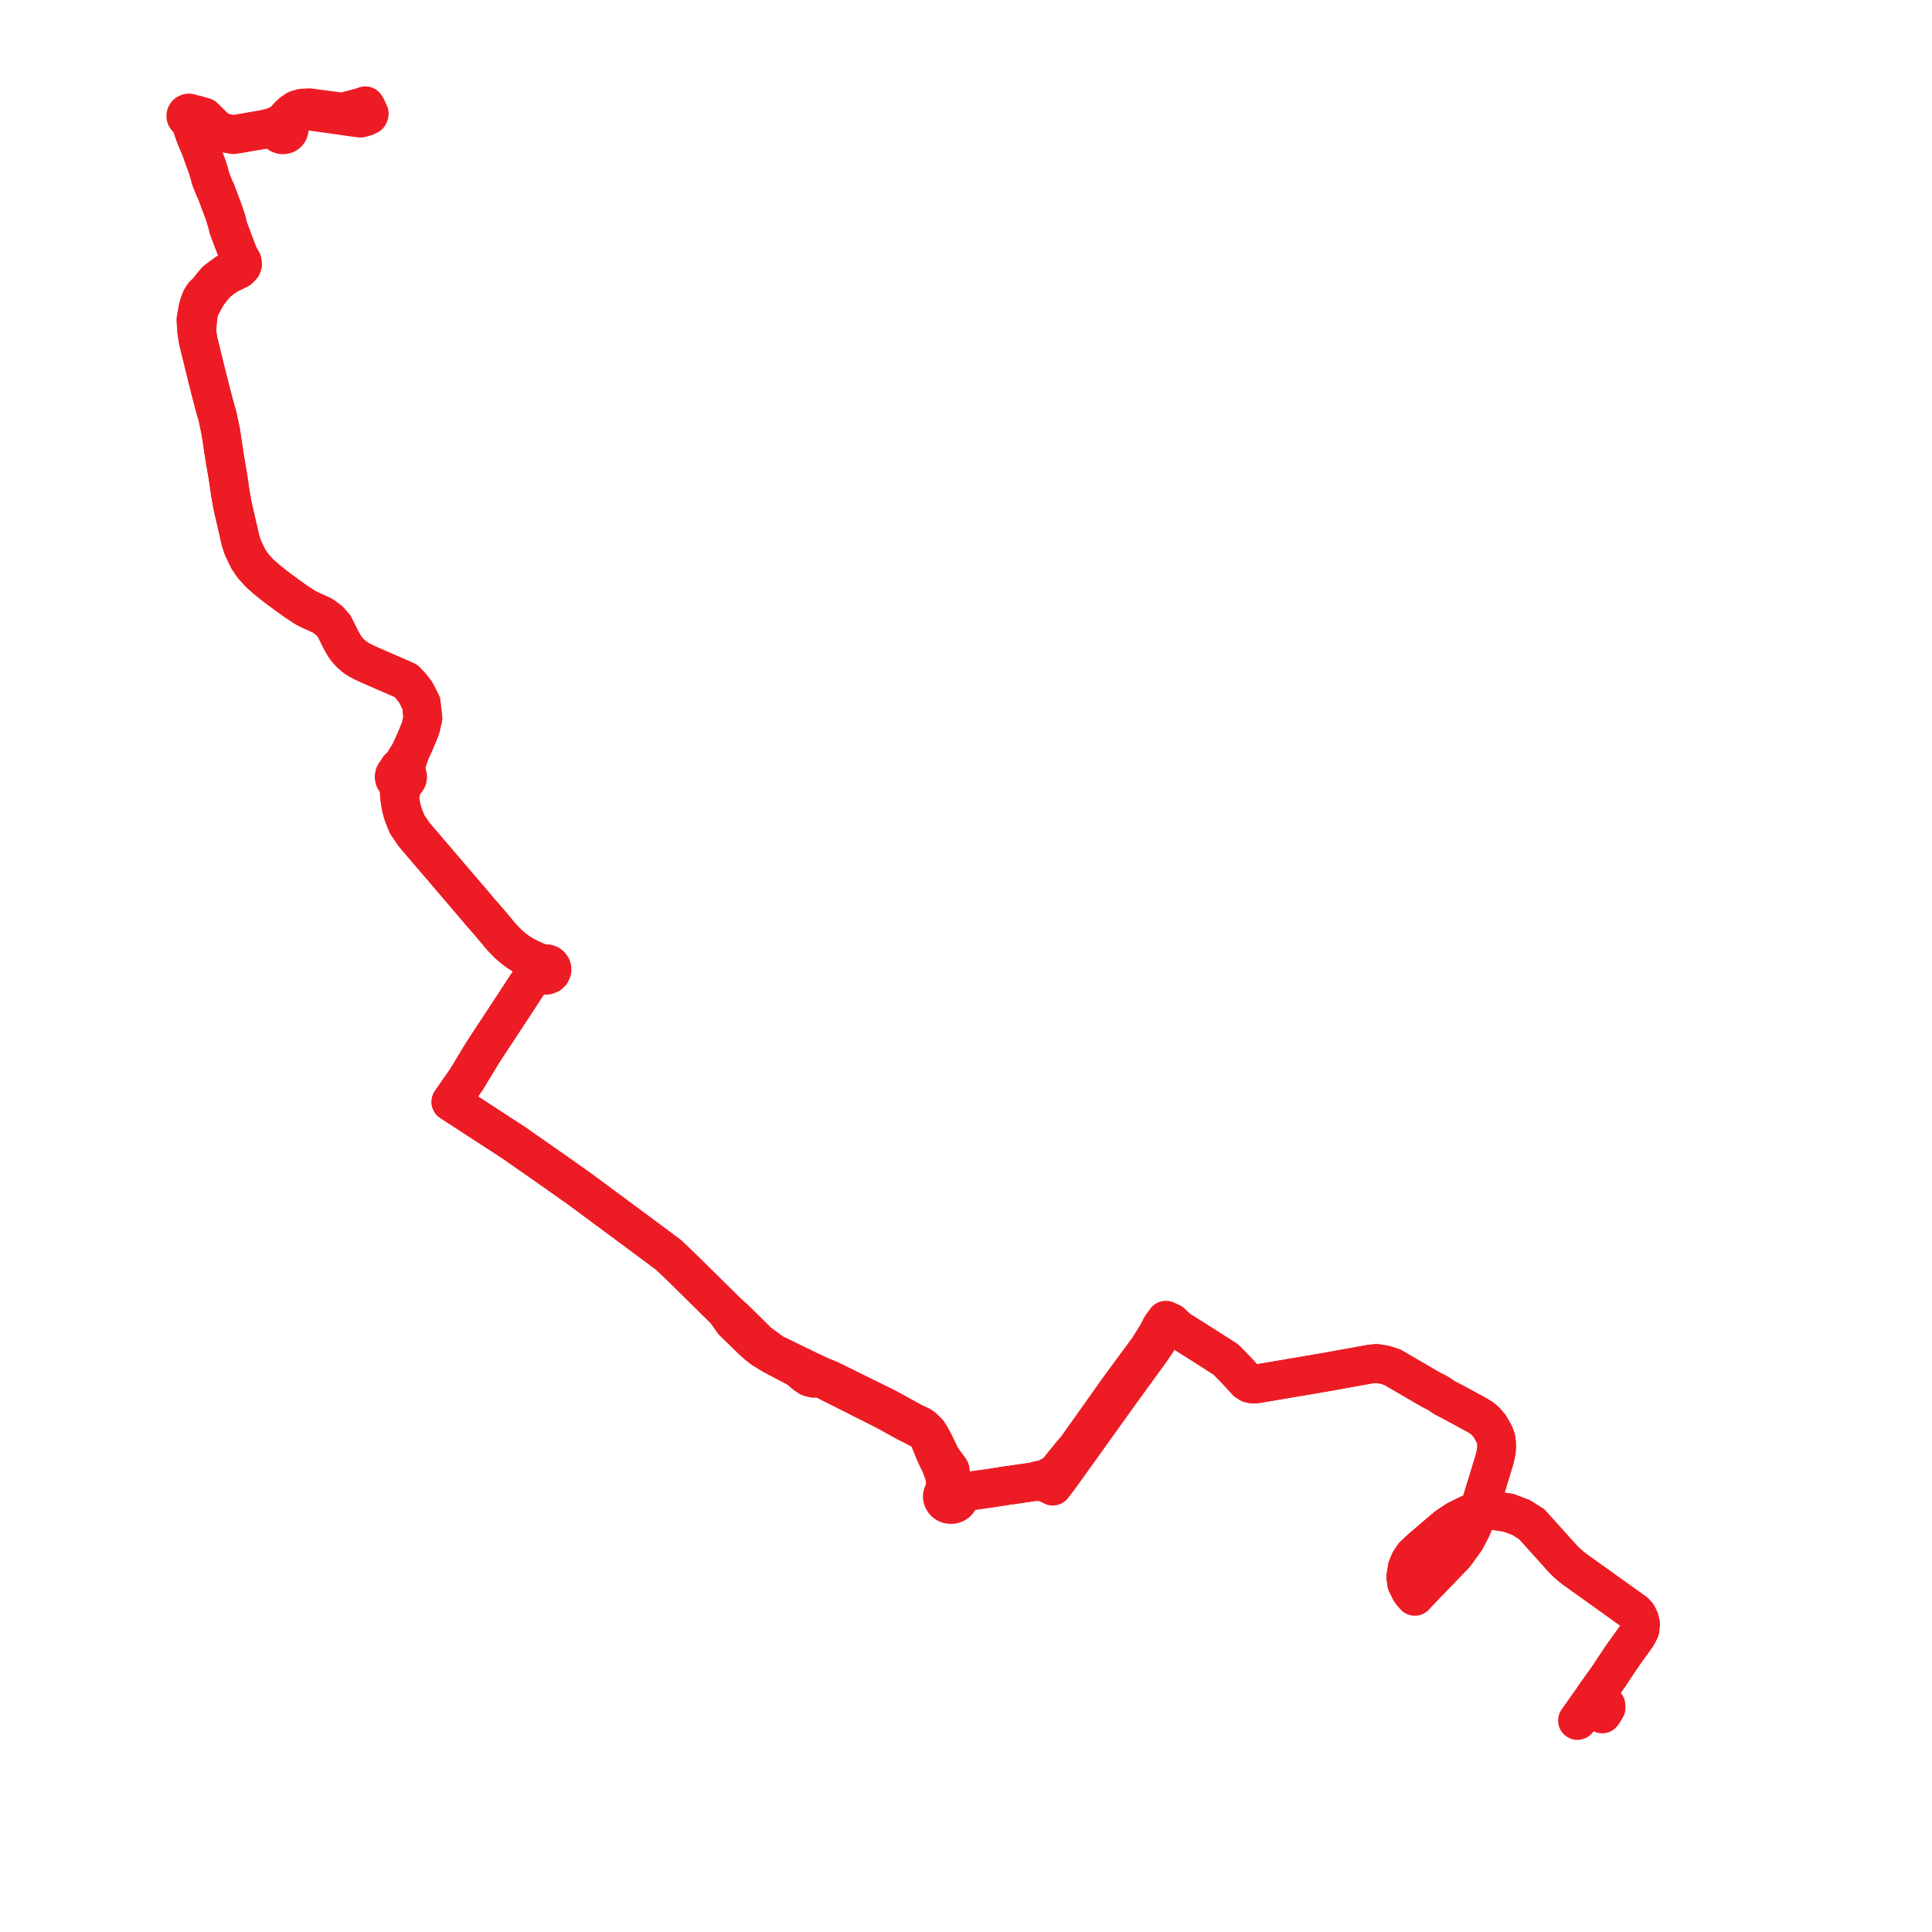     
<svg width="365.5" height="365.5" version="1.1"
     xmlns="http://www.w3.org/2000/svg">

  <title>Plan de ligne</title>
  <desc>Du 2021-08-30 au 9999-01-01</desc>

<path d='M 298.421 325.5 L 299.216 324.373 L 300.204 322.972 L 300.862 322.039 L 301.787 320.726 L 303.006 319.033 L 304.515 316.902 L 304.997 316.134 L 307.149 312.937 L 309.685 309.417 L 310.258 308.293 L 310.352 307.198 L 310.149 306.351 L 309.779 305.595 L 309.263 305.014 L 301.051 299.135 L 298.861 297.567 L 298.04 296.979 L 297.163 296.302 L 296.308 295.545 L 296.231 295.466 L 296.101 295.333 L 295.497 294.715 L 295.215 294.401 L 294.562 293.674 L 294.427 293.525 L 291.968 290.791 L 291.69 290.481 L 289.768 288.344 L 287.763 287.083 L 287.204 286.873 L 286.213 286.502 L 285.36 286.182 L 285.126 286.148 L 283.908 285.97 L 283.537 285.915 L 282.651 285.786 L 280.202 285.858 L 279.645 286.006 L 277.793 286.497 L 275.597 287.579 L 273.8 288.77 L 272.187 290.129 L 268.701 293.112 L 267.421 294.326 L 266.7 295.417 L 266.222 296.592 L 265.953 298.296 L 266.103 299.506 L 266.813 300.956 L 267.217 301.521 L 267.656 302.017 L 268.863 300.734 L 270.375 299.128 L 275.256 294.055 L 276.35 292.536 L 277.247 291.291 L 278.354 289.183 L 278.781 288.162 L 279.223 287.078 L 279.465 286.454 L 279.645 286.006 L 279.908 285.347 L 281.351 280.642 L 281.431 280.378 L 281.509 280.125 L 282.082 278.255 L 282.177 277.949 L 282.238 277.745 L 282.771 275.989 L 283.064 274.697 L 283.14 273.79 L 283.124 273.049 L 283.044 272.319 L 282.757 271.448 L 281.855 269.827 L 280.994 268.832 L 280.234 268.207 L 279.545 267.777 L 277.609 266.722 L 276.707 266.23 L 275.802 265.744 L 274.784 265.197 L 273.3 264.429 L 272.055 263.584 L 271.61 263.364 L 270.693 262.892 L 269.57 262.243 L 268.052 261.355 L 263.431 258.666 L 262.052 258.205 L 260.432 257.94 L 260.157 257.968 L 259.206 258.067 L 258.202 258.248 L 251.939 259.38 L 250.825 259.581 L 249.755 259.763 L 248.326 260.006 L 245.545 260.48 L 245.217 260.536 L 242.972 260.916 L 242.704 260.961 L 241.182 261.219 L 239.827 261.448 L 237.689 261.81 L 237.414 261.842 L 237.139 261.841 L 236.819 261.81 L 236.431 261.72 L 235.864 261.375 L 235.539 261.021 L 233.949 259.287 L 233.29 258.605 L 231.928 257.207 L 231.706 257.065 L 228.092 254.751 L 226.041 253.454 L 225.875 253.358 L 222.942 251.493 L 221.595 250.21 L 221.232 250.047 L 220.561 249.745 L 219.713 250.893 L 219.254 251.789 L 218.971 252.342 L 217.233 255.133 L 211.804 262.49 L 209.844 265.259 L 207.831 268.094 L 207.292 268.852 L 206.816 269.522 L 204.551 272.706 L 203.822 273.771 L 202.534 275.268 L 200.8 277.424 L 200.019 278.39 L 199.168 279.035 L 198.628 279.312 L 198.036 279.625 L 197.406 279.857 L 196.373 280.054 L 195.708 280.29 L 191.397 280.93 L 190.819 280.993 L 190.382 281.062 L 189.382 281.221 L 188.266 281.397 L 186.971 281.602 L 186.749 281.628 L 185.335 281.817 L 183.665 282.061 L 183.04 281.971 L 182.122 282.068 L 181.57 282.132 L 181.097 282.071 L 180.788 281.832 L 180.369 281.652 L 179.912 281.59 L 179.642 281.05 L 179.548 280.528 L 179.647 279.898 L 179.783 279.261 L 179.85 278.847 L 179.777 278.141 L 179.669 277.919 L 179.347 277.5 L 178.51 276.383 L 177.974 275.552 L 177.413 274.387 L 176.695 272.902 L 176.101 271.802 L 175.56 270.956 L 174.647 270.06 L 174.152 269.72 L 172.86 269.133 L 172.473 268.921 L 171.647 268.467 L 167.694 266.297 L 167.103 266.005 L 166.441 265.679 L 163.846 264.4 L 161.638 263.31 L 160.779 262.888 L 159.523 262.268 L 158.406 261.717 L 156.993 261.02 L 155.27 260.322 L 153.213 259.356 L 151.912 258.723 L 149.67 257.631 L 147.032 256.347 L 146.258 255.984 L 144.938 255.01 L 144.682 254.821 L 144.122 254.413 L 143.366 253.862 L 142.876 253.337 L 142.327 252.795 L 139.061 249.576 L 137.274 247.976 L 131.2 241.977 L 129.248 240.049 L 129.013 239.825 L 126.487 237.413 L 123.43 235.133 L 119.224 232.017 L 116.637 230.1 L 116.457 229.967 L 114.573 228.571 L 111.393 226.215 L 110.527 225.573 L 109.82 225.05 L 109.053 224.507 L 105.159 221.753 L 97.153 216.158 L 85.295 208.454 L 85.437 208.25 L 88.221 204.245 L 89.513 202.111 L 90.326 200.77 L 91.245 199.253 L 91.468 198.909 L 93.453 195.857 L 93.888 195.223 L 95.179 193.254 L 95.758 192.372 L 97.088 190.345 L 98.276 188.533 L 99.507 186.635 L 100.234 185.575 L 100.797 184.985 L 101.813 184.329 L 102.274 184.032 L 102.501 184.263 L 102.789 184.425 L 103.113 184.506 L 103.449 184.5 L 103.904 184.336 L 104.25 184.016 L 104.431 183.593 L 104.439 183.263 L 104.341 182.945 L 104.148 182.667 L 103.876 182.455 L 103.549 182.326 L 103.12 182.3 L 102.709 182.417 L 102.369 182.662 L 102.019 182.3 L 101.56 181.934 L 100.388 181.42 L 99.218 180.838 L 98.169 180.185 L 97.162 179.454 L 96.095 178.523 L 95.072 177.474 L 94.611 176.941 L 92.599 174.536 L 90.743 172.407 L 89.977 171.495 L 80.691 160.627 L 79.054 158.717 L 78.296 157.824 L 77.027 155.945 L 76.284 154.114 L 75.928 152.841 L 75.715 151.693 L 75.587 150.744 L 76.268 148.1 L 76.622 147.92 L 76.9 147.647 L 77.075 147.308 L 77.128 146.934 L 77.056 146.564 L 76.864 146.233 L 76.572 145.972 L 76.693 145.182 L 77.622 142.261 L 78.449 140.447 L 79.546 137.824 L 80.012 135.83 L 79.687 133.014 L 78.639 130.964 L 77.709 129.764 L 77.286 129.331 L 76.823 128.823 L 76.003 128.455 L 71.588 126.529 L 69.829 125.764 L 69.435 125.576 L 68.986 125.378 L 68.543 125.157 L 67.878 124.807 L 67.36 124.477 L 67.042 124.237 L 66.761 123.995 L 66.374 123.65 L 66.153 123.434 L 65.829 123.082 L 65.538 122.714 L 65.287 122.381 L 65.05 122.026 L 64.401 120.854 L 63.233 118.475 L 62.275 117.397 L 61.038 116.484 L 60.471 116.211 L 58.811 115.469 L 57.812 114.979 L 57.078 114.498 L 55.947 113.759 L 52.878 111.533 L 51.827 110.724 L 50.63 109.763 L 49.268 108.578 L 49.004 108.321 L 47.868 107.059 L 47.836 107.011 L 46.969 105.734 L 45.948 103.611 L 45.493 102.208 L 44.577 98.189 L 44.063 95.989 L 44.022 95.783 L 43.572 93.331 L 43.423 92.226 L 43.06 89.75 L 43.01 89.53 L 42.886 88.811 L 42.544 86.813 L 42.169 84.347 L 41.758 81.64 L 41.402 79.956 L 41.167 78.842 L 40.955 78.085 L 40.529 76.565 L 39.714 73.46 L 39.139 71.129 L 39.043 70.743 L 38.635 69.089 L 37.516 64.555 L 37.226 62.797 L 37.399 60.707 L 37.548 59.472 L 37.691 58.819 L 37.906 58.174 L 38.192 57.635 L 38.507 57.045 L 38.996 56.135 L 39.363 55.535 L 40.317 54.343 L 41.095 53.448 L 42.307 52.498 L 43.172 51.963 L 43.252 51.913 L 45.249 50.924 L 45.778 50.367 L 45.906 50.002 L 45.869 49.679 L 45.824 49.438 L 45.718 49.266 L 45.388 48.673 L 45.09 48.223 L 44.93 47.725 L 44.485 46.55 L 43.211 43.179 L 43.017 42.369 L 42.896 41.875 L 42.298 40.034 L 41.844 38.851 L 40.856 36.177 L 40.722 35.954 L 40.548 35.563 L 39.923 34.001 L 39.336 31.933 L 37.927 28.012 L 37.224 26.374 L 36.985 25.81 L 36.444 24.237 L 36.11 23.256 L 35.88 22.478 L 36.056 22.412 L 36.201 22.298 L 36.301 22.148 L 36.346 21.978 L 36.333 21.801 L 37.078 21.722 L 38.577 22.147 L 39.828 23.375 L 40.886 24.426 L 42.292 25.12 L 44.194 25.469 L 49.623 24.535 L 50.557 24.473 L 51.238 24.504 L 51.711 24.586 L 52.052 24.709 L 52.439 24.872 L 52.62 25.134 L 52.904 25.36 L 53.249 25.492 L 53.622 25.519 L 53.984 25.436 L 54.235 25.304 L 54.445 25.119 L 54.602 24.893 L 54.707 24.581 L 54.709 24.254 L 54.61 23.939 L 54.416 23.666 L 54.646 23.253 L 55.197 22.263 L 55.78 21.695 L 56.491 21.27 L 57.327 21.069 L 58.393 20.998 L 64.304 21.824 L 66.427 22.135 L 68.178 22.364 L 69.24 22.077 L 69.763 21.802 L 69.869 21.506 L 69.294 20.249 L 69.123 20 L 68.679 20.167 L 65.946 20.922' fill='transparent' stroke='#ed1c24' stroke-linecap='round' stroke-linejoin='round' stroke-width='7.31'/><path d='M 65.946 20.922 L 65.644 21.016 L 65.207 21.226 L 64.405 21.146 L 63.638 21.046 L 58.518 20.375 L 57.732 20.414 L 57.084 20.463 L 56.522 20.624 L 56.149 20.731 L 55.288 21.304 L 54.704 21.849 L 54.034 22.552 L 53.83 22.85 L 53.524 23.295 L 53.209 23.336 L 52.916 23.451 L 52.667 23.635 L 52.058 23.85 L 51.249 24.136 L 49.623 24.535 L 44.194 25.469 L 42.292 25.12 L 40.886 24.426 L 39.828 23.375 L 38.577 22.147 L 37.078 21.722 L 36.333 21.801 L 36.252 21.624 L 36.111 21.483 L 35.928 21.393 L 35.723 21.367 L 35.521 21.407 L 35.348 21.505 L 35.22 21.651 L 35.151 21.828 L 35.148 22.016 L 35.212 22.195 L 35.336 22.344 L 35.498 22.443 L 35.686 22.49 L 35.88 22.478 L 36.11 23.256 L 36.444 24.237 L 36.985 25.81 L 37.224 26.374 L 37.927 28.012 L 39.336 31.933 L 39.923 34.001 L 40.548 35.563 L 40.722 35.954 L 40.856 36.177 L 41.844 38.851 L 42.298 40.034 L 42.896 41.875 L 43.017 42.369 L 43.211 43.179 L 44.485 46.55 L 44.93 47.725 L 45.09 48.223 L 45.293 48.988 L 45.34 49.407 L 45.275 49.826 L 45.109 50.174 L 44.714 50.596 L 43.572 51.197 L 42.939 51.578 L 41.164 52.858 L 40.7 53.281 L 39.053 55.331 L 38.762 55.574 L 38.55 55.751 L 38.345 56.029 L 38.253 56.154 L 37.976 56.657 L 37.77 57.214 L 37.706 57.388 L 37.682 57.47 L 37.427 58.35 L 37.04 60.565 L 37.226 62.797 L 37.516 64.555 L 38.635 69.089 L 39.043 70.743 L 39.139 71.129 L 39.714 73.46 L 40.529 76.565 L 40.955 78.085 L 41.167 78.842 L 41.402 79.956 L 41.758 81.64 L 42.169 84.347 L 42.544 86.813 L 42.886 88.811 L 43.01 89.53 L 43.06 89.75 L 43.423 92.226 L 43.572 93.331 L 44.022 95.783 L 44.063 95.989 L 44.577 98.189 L 45.493 102.208 L 45.948 103.611 L 46.969 105.734 L 47.836 107.011 L 47.868 107.059 L 49.004 108.321 L 49.268 108.578 L 50.63 109.763 L 51.827 110.724 L 52.878 111.533 L 55.947 113.759 L 57.078 114.498 L 57.812 114.979 L 58.811 115.469 L 60.471 116.211 L 61.038 116.484 L 62.275 117.397 L 63.233 118.475 L 64.401 120.854 L 65.05 122.026 L 65.287 122.381 L 65.538 122.714 L 65.829 123.082 L 66.153 123.434 L 66.374 123.65 L 66.761 123.995 L 67.042 124.237 L 67.36 124.477 L 67.878 124.807 L 68.543 125.157 L 68.986 125.378 L 69.435 125.576 L 69.829 125.764 L 71.588 126.529 L 76.003 128.455 L 76.823 128.823 L 77.286 129.331 L 77.709 129.764 L 78.639 130.964 L 79.687 133.014 L 80.012 135.83 L 79.546 137.824 L 78.449 140.447 L 77.622 142.261 L 76.568 143.956 L 76.071 144.755 L 75.397 145.355 L 75.414 145.827 L 75.059 146.006 L 74.781 146.279 L 74.607 146.619 L 74.553 146.993 L 74.626 147.363 L 74.817 147.694 L 75.109 147.954 L 75.472 148.118 L 75.41 148.817 L 75.587 150.744 L 75.715 151.693 L 75.928 152.841 L 76.284 154.114 L 77.027 155.945 L 78.296 157.824 L 79.054 158.717 L 80.691 160.627 L 89.977 171.495 L 90.743 172.407 L 92.599 174.536 L 94.611 176.941 L 95.072 177.474 L 96.095 178.523 L 97.162 179.454 L 98.169 180.185 L 99.218 180.838 L 100.388 181.42 L 101.56 181.934 L 102.019 182.3 L 102.369 182.662 L 102.158 182.974 L 102.067 183.332 L 102.108 183.698 L 102.274 184.032 L 101.813 184.329 L 100.797 184.985 L 100.234 185.575 L 99.507 186.635 L 98.276 188.533 L 97.088 190.345 L 95.758 192.372 L 95.179 193.254 L 93.888 195.223 L 93.453 195.857 L 91.468 198.909 L 91.245 199.253 L 90.326 200.77 L 89.513 202.111 L 88.221 204.245 L 85.437 208.25 L 85.295 208.454 L 97.153 216.158 L 105.159 221.753 L 109.053 224.507 L 109.82 225.05 L 110.527 225.573 L 111.393 226.215 L 114.573 228.571 L 116.457 229.967 L 116.637 230.1 L 119.224 232.017 L 123.43 235.133 L 126.487 237.413 L 129.013 239.825 L 129.248 240.049 L 131.2 241.977 L 137.274 247.976 L 138.668 250.01 L 141.913 253.164 L 142.439 253.675 L 143.287 254.421 L 143.716 254.755 L 144.305 255.212 L 145.213 255.774 L 146.067 256.303 L 151.056 258.932 L 151.308 259.155 L 152.238 259.977 L 153.119 260.554 L 153.968 260.774 L 154.753 260.716 L 155.598 260.872 L 158.023 262.096 L 158.138 262.154 L 159.247 262.713 L 161.362 263.78 L 162.13 264.168 L 163.519 264.868 L 166.141 266.191 L 166.601 266.423 L 166.796 266.522 L 167.515 266.884 L 169.649 268.063 L 171.042 268.832 L 171.501 269.086 L 172.581 269.615 L 173.916 270.319 L 174.71 270.737 L 175.316 271.427 L 175.726 272.037 L 176.766 274.607 L 176.833 274.762 L 177.317 275.833 L 177.538 276.291 L 177.928 277.091 L 178.442 278.452 L 178.627 279.021 L 178.805 279.892 L 178.81 281.106 L 178.778 281.536 L 178.798 281.988 L 178.546 282.261 L 178.368 282.581 L 178.276 282.932 L 178.27 283.253 L 178.337 283.569 L 178.472 283.864 L 178.721 284.177 L 179.046 284.421 L 179.39 284.569 L 179.762 284.64 L 180.098 284.635 L 180.427 284.566 L 180.733 284.436 L 181.004 284.249 L 181.229 284.015 L 181.398 283.743 L 182.141 282.681 L 182.371 282.496 L 182.705 282.335 L 183.665 282.061 L 185.335 281.817 L 186.749 281.628 L 186.971 281.602 L 188.266 281.397 L 189.382 281.221 L 190.382 281.062 L 190.819 280.993 L 191.397 280.93 L 195.708 280.29 L 196.467 280.323 L 196.805 280.269 L 197.181 280.282 L 197.518 280.374 L 198.026 280.627 L 198.749 280.94 L 199.169 281.163 L 199.743 280.413 L 200.142 279.909 L 201.533 277.982 L 205.045 273.083 L 205.351 272.654 L 207.369 269.835 L 207.835 269.183 L 207.931 269.051 L 208.378 268.428 L 209.254 267.207 L 212.261 263.019 L 217.784 255.412 L 218.91 253.749 L 219.796 252.065 L 220.405 250.905 L 220.828 250.871 L 222.942 251.493 L 225.875 253.358 L 226.041 253.454 L 228.092 254.751 L 231.706 257.065 L 231.928 257.207 L 233.29 258.605 L 233.949 259.287 L 235.539 261.021 L 235.864 261.375 L 236.431 261.72 L 236.819 261.81 L 237.139 261.841 L 237.414 261.842 L 237.689 261.81 L 239.827 261.448 L 241.182 261.219 L 242.704 260.961 L 242.972 260.916 L 245.217 260.536 L 245.545 260.48 L 248.326 260.006 L 249.755 259.763 L 250.825 259.581 L 251.939 259.38 L 258.202 258.248 L 259.206 258.067 L 260.157 257.968 L 260.432 257.94 L 262.052 258.205 L 263.431 258.666 L 268.052 261.355 L 269.57 262.243 L 270.693 262.892 L 271.61 263.364 L 272.055 263.584 L 273.3 264.429 L 274.784 265.197 L 275.802 265.744 L 276.707 266.23 L 277.609 266.722 L 279.545 267.777 L 280.234 268.207 L 280.994 268.832 L 281.855 269.827 L 282.757 271.448 L 283.044 272.319 L 283.124 273.049 L 283.14 273.79 L 283.064 274.697 L 282.771 275.989 L 282.238 277.745 L 282.177 277.949 L 282.082 278.255 L 281.509 280.125 L 281.431 280.378 L 281.351 280.642 L 279.908 285.347 L 279.645 286.006 L 279.465 286.454 L 279.223 287.078 L 278.781 288.162 L 278.354 289.183 L 277.247 291.291 L 276.35 292.536 L 275.256 294.055 L 270.375 299.128 L 269.792 299.506 L 268.796 300.408 L 268.182 300.805 L 267.591 300.946 L 266.813 300.956 L 266.103 299.506 L 265.953 298.296 L 266.222 296.592 L 266.7 295.417 L 267.421 294.326 L 268.701 293.112 L 272.187 290.129 L 273.8 288.77 L 275.597 287.579 L 277.793 286.497 L 279.645 286.006 L 280.202 285.858 L 282.651 285.786 L 283.537 285.915 L 283.908 285.97 L 285.126 286.148 L 285.36 286.182 L 286.213 286.502 L 287.204 286.873 L 287.763 287.083 L 289.768 288.344 L 291.69 290.481 L 291.968 290.791 L 294.427 293.525 L 294.562 293.674 L 295.215 294.401 L 295.497 294.715 L 296.231 295.466 L 296.308 295.545 L 297.163 296.302 L 298.04 296.979 L 298.861 297.567 L 309.263 305.014 L 309.779 305.595 L 310.149 306.351 L 310.352 307.198 L 310.258 308.293 L 309.685 309.417 L 307.149 312.937 L 304.997 316.134 L 304.515 316.902 L 303.006 319.033 L 301.787 320.726 L 301.899 320.971 L 302.137 321.493 L 303.832 322.62 L 303.844 322.812 L 303.86 323.07 L 303.553 323.58 L 303.105 324.259' fill='transparent' stroke='#ed1c24' stroke-linecap='round' stroke-linejoin='round' stroke-width='7.31'/>
</svg>
